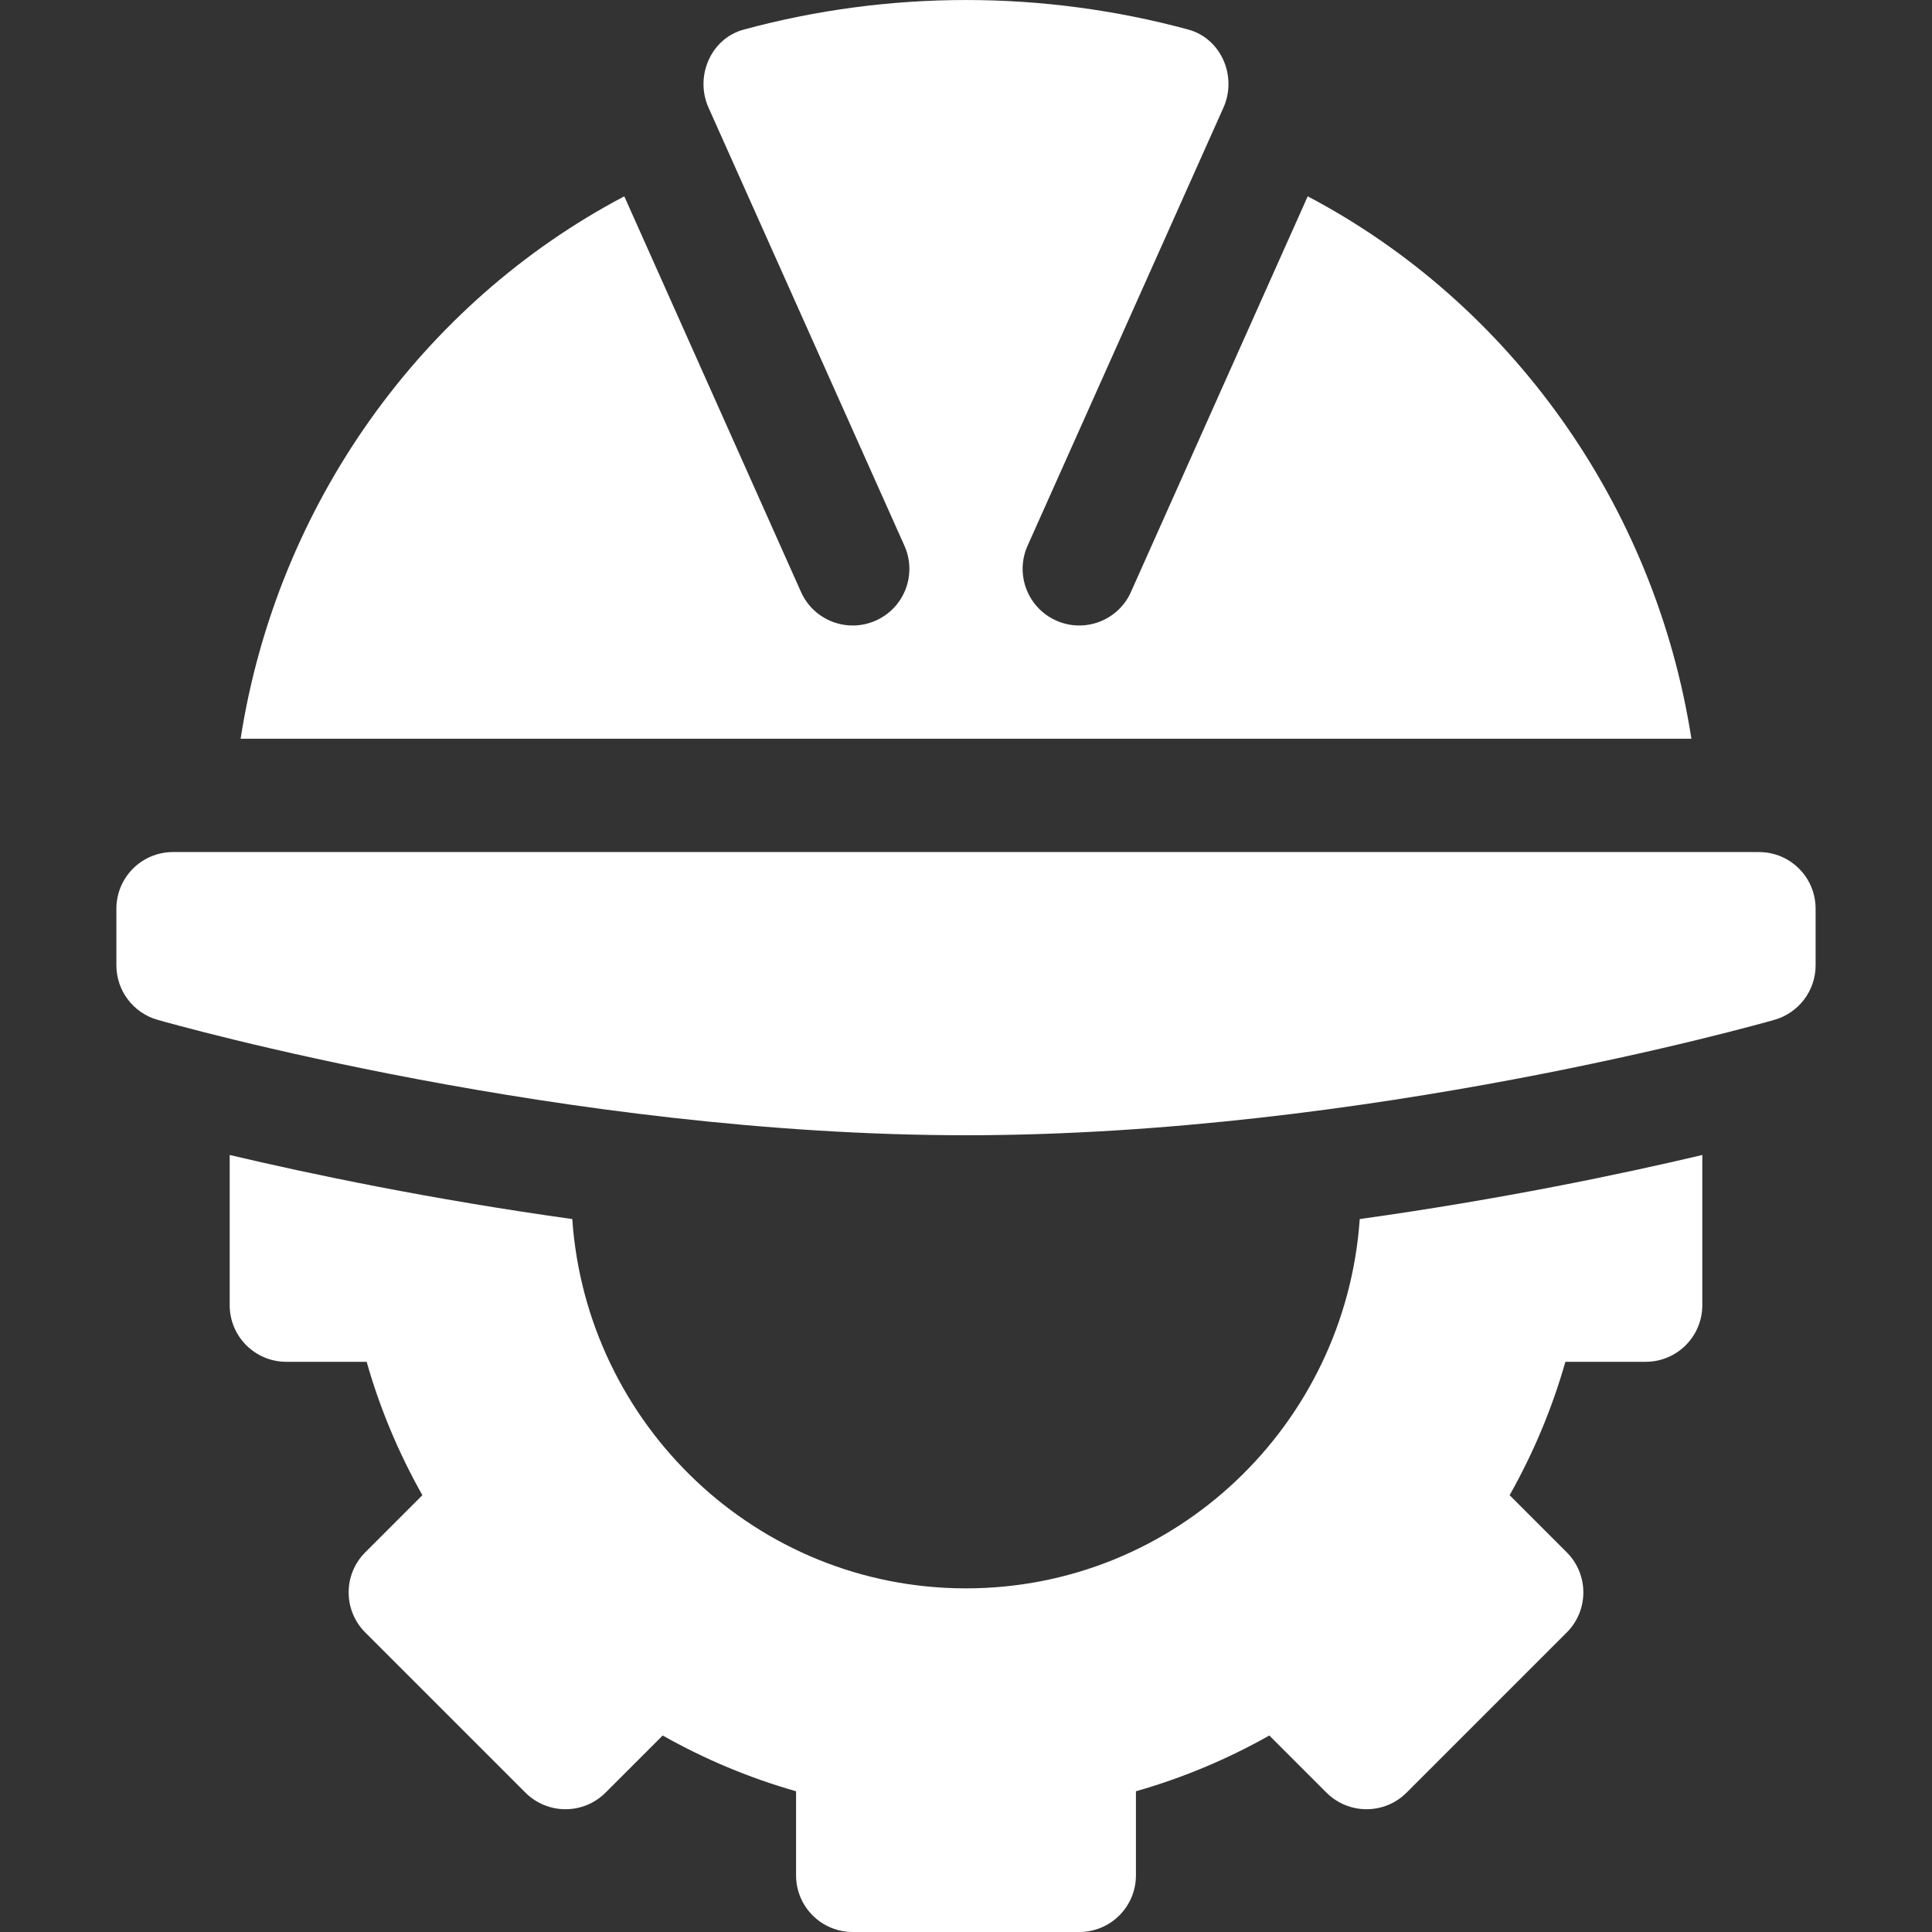 <svg xmlns="http://www.w3.org/2000/svg" width="45" height="45" viewBox="0 0 45 45" fill="none"><rect x="0" y="0" width="45" height="45" fill="#333333" stroke="none"/><g clip-path="url(#clip0_3072_1223)"><path d="M2.711 21.165V22.484C2.711 23.073 3.101 23.591 3.668 23.753C4.052 23.863 13.188 26.442 22.5 26.442C31.812 26.442 40.948 23.863 41.332 23.753C41.898 23.591 42.289 23.073 42.289 22.484V21.165C42.289 20.436 41.699 19.846 40.97 19.846H4.03C3.301 19.846 2.711 20.436 2.711 21.165Z" fill="white"></path><path d="M38.331 31.719C39.06 31.719 39.65 31.129 39.65 30.4V26.902C37.777 27.345 34.957 27.936 31.671 28.394C31.339 33.186 27.375 36.996 22.5 36.996C17.625 36.996 13.661 33.186 13.329 28.394C10.042 27.936 7.223 27.344 5.35 26.902V30.4C5.35 31.129 5.94 31.719 6.669 31.719H8.54C8.846 32.797 9.28 33.837 9.838 34.826L8.507 36.157C7.992 36.673 7.992 37.508 8.507 38.023L12.238 41.754C12.754 42.269 13.589 42.269 14.104 41.754L15.435 40.423C16.424 40.981 17.464 41.415 18.542 41.722V43.68C18.542 44.41 19.132 45 19.862 45H25.139C25.868 45 26.458 44.41 26.458 43.68V41.722C27.536 41.415 28.576 40.981 29.565 40.423L30.896 41.754C31.412 42.269 32.246 42.269 32.762 41.754L36.493 38.023C37.008 37.508 37.008 36.673 36.493 36.157L35.162 34.826C35.72 33.837 36.154 32.797 36.461 31.719H38.331Z" fill="white"></path><path d="M20.404 14.452C19.739 14.752 18.957 14.455 18.659 13.792L14.541 4.573C9.832 7.05 6.451 11.752 5.604 17.207H39.396C38.549 11.752 35.167 7.05 30.459 4.573L26.34 13.792C26.043 14.455 25.26 14.752 24.596 14.452C23.933 14.153 23.636 13.372 23.936 12.707L28.495 2.51C28.823 1.783 28.446 0.897 27.676 0.688C24.291 -0.229 20.708 -0.229 17.323 0.689C16.554 0.897 16.177 1.783 16.504 2.51L21.064 12.707C21.364 13.372 21.069 14.153 20.404 14.452Z" fill="white"></path></g><defs><clipPath id="clip0_3072_1223"><rect width="45" height="45" fill="white"></rect></clipPath></defs></svg>